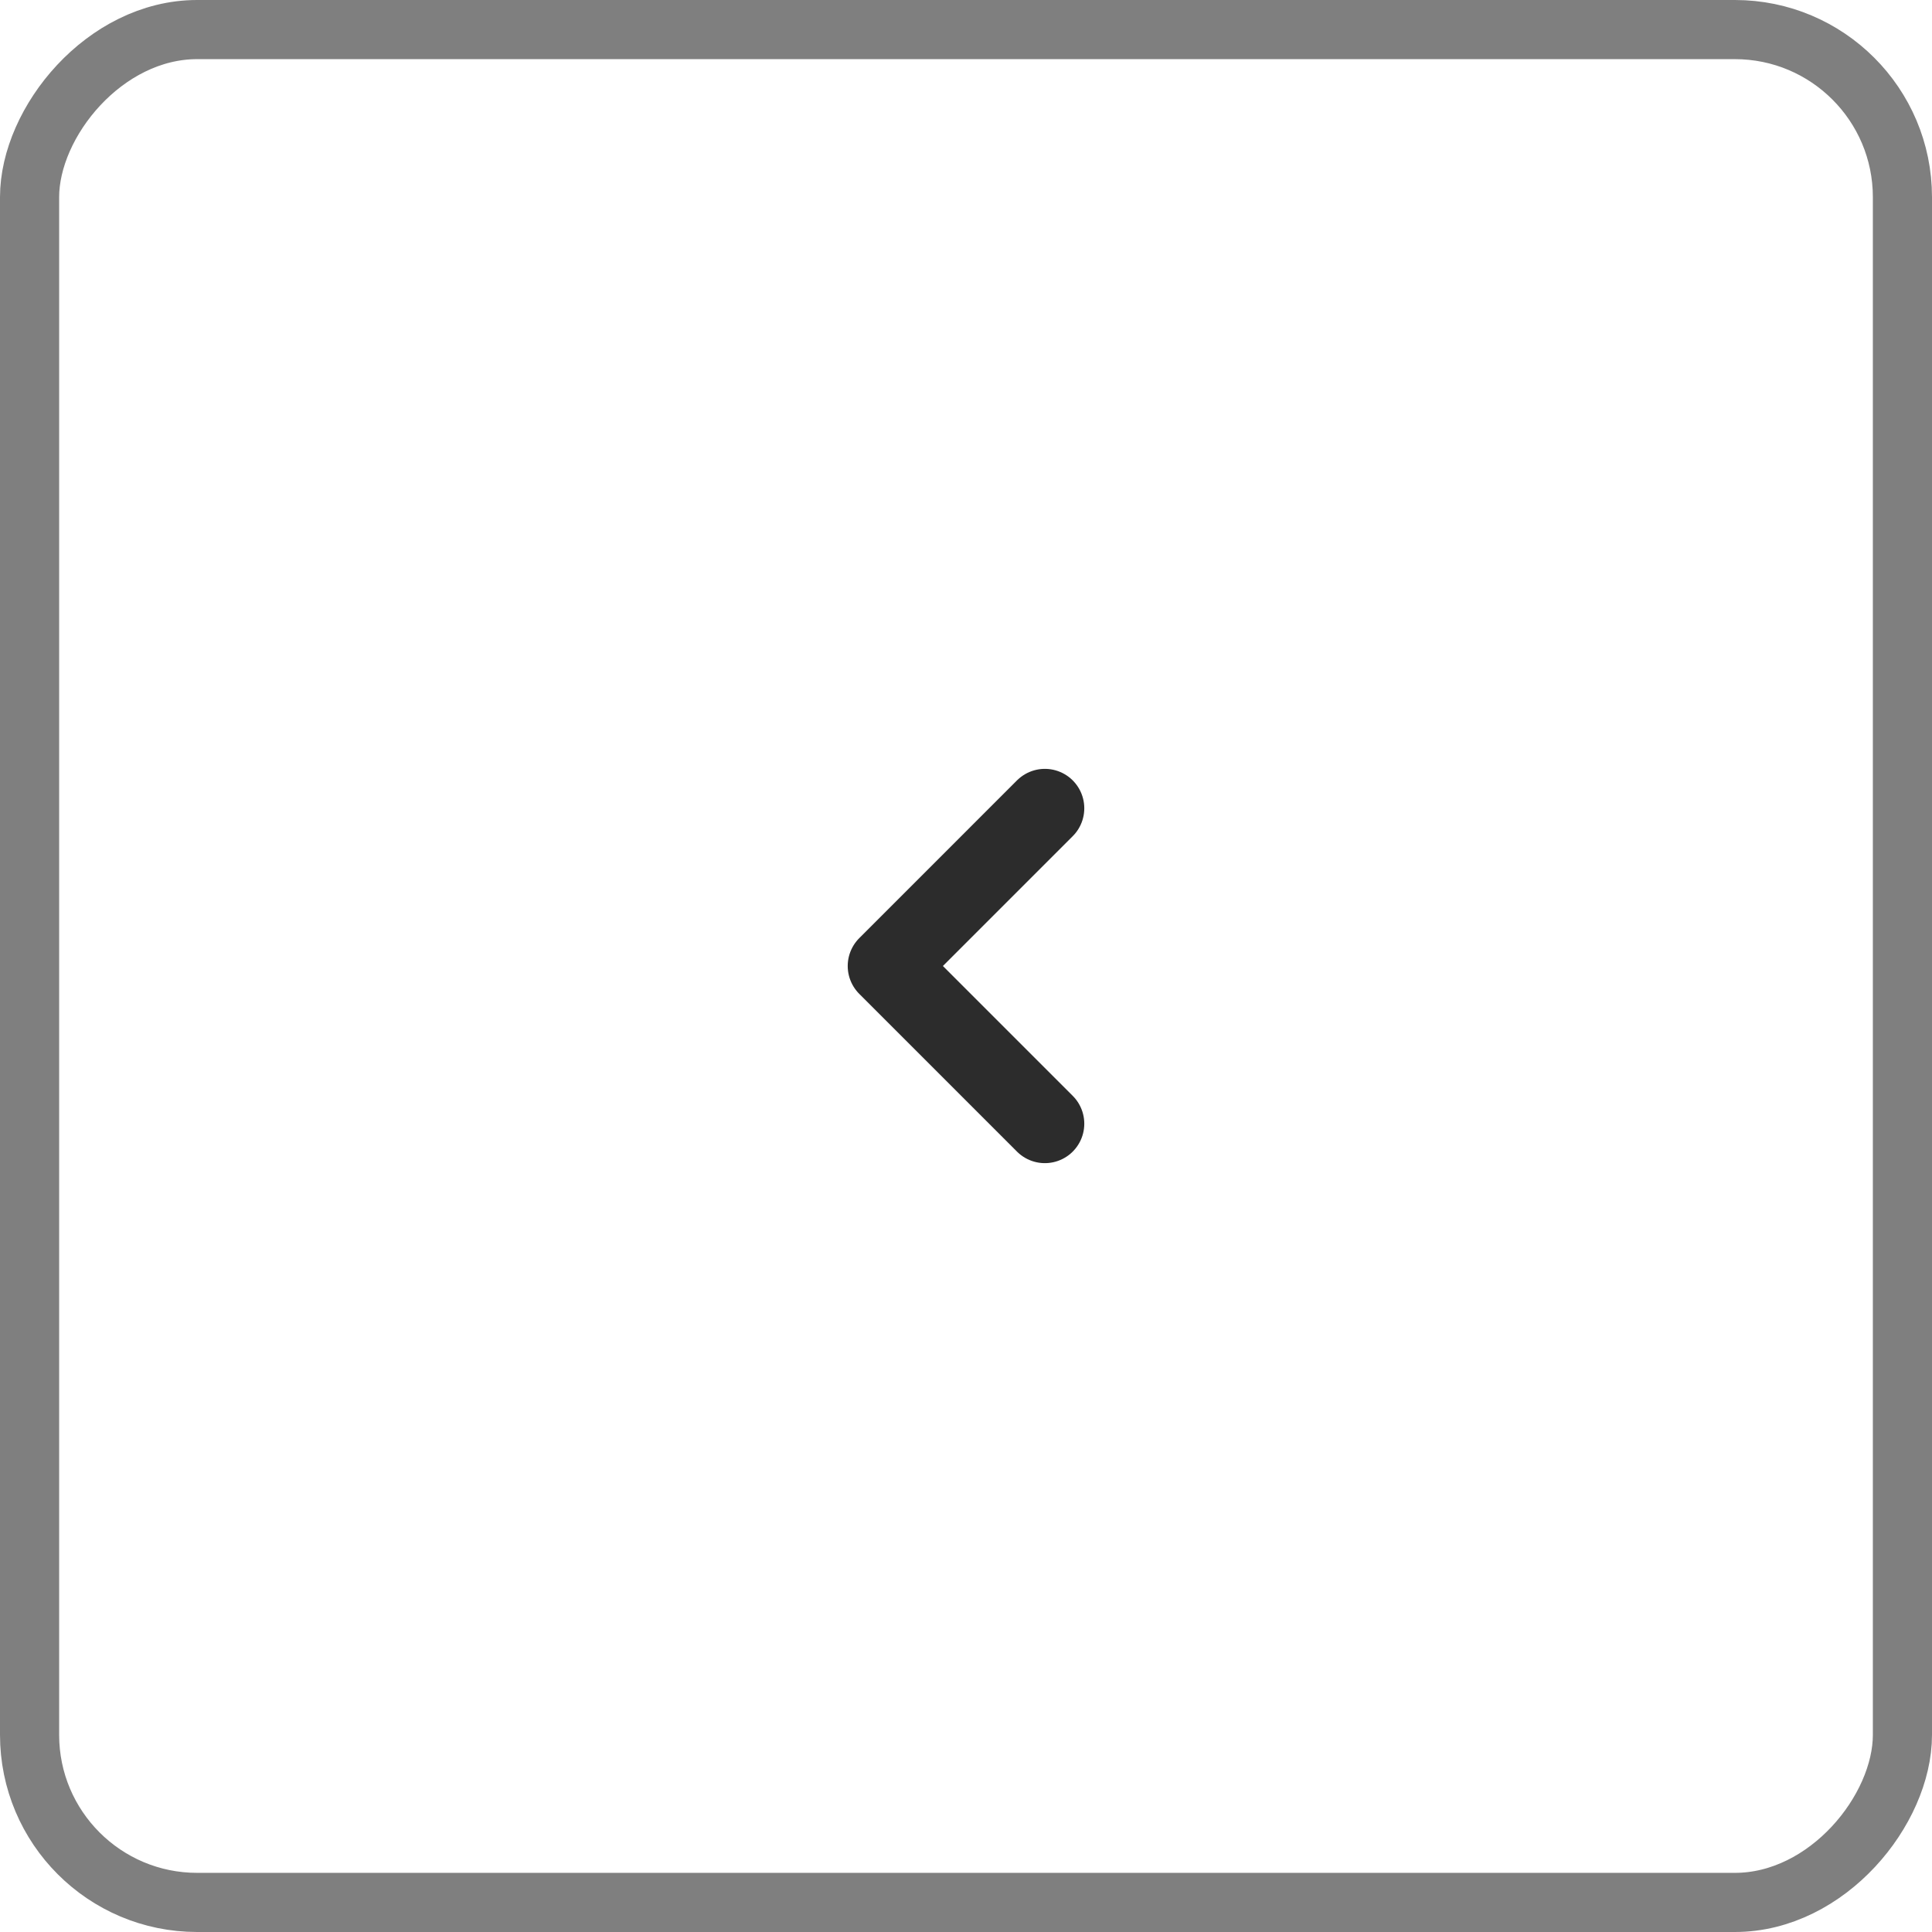 <?xml version="1.0" encoding="UTF-8"?> <svg xmlns="http://www.w3.org/2000/svg" width="49" height="49" viewBox="0 0 49 49" fill="none"><rect x="-0.75" y="0.75" width="47.5" height="47.5" rx="4.25" transform="matrix(-1 0 0 1 47.5 0)" stroke="black" stroke-opacity="0.5" stroke-width="1.5"></rect><path d="M26.5 20.5L22.5 24.5L26.5 28.5" stroke="#2C2C2C" stroke-width="2" stroke-linecap="round" stroke-linejoin="round"></path></svg> 